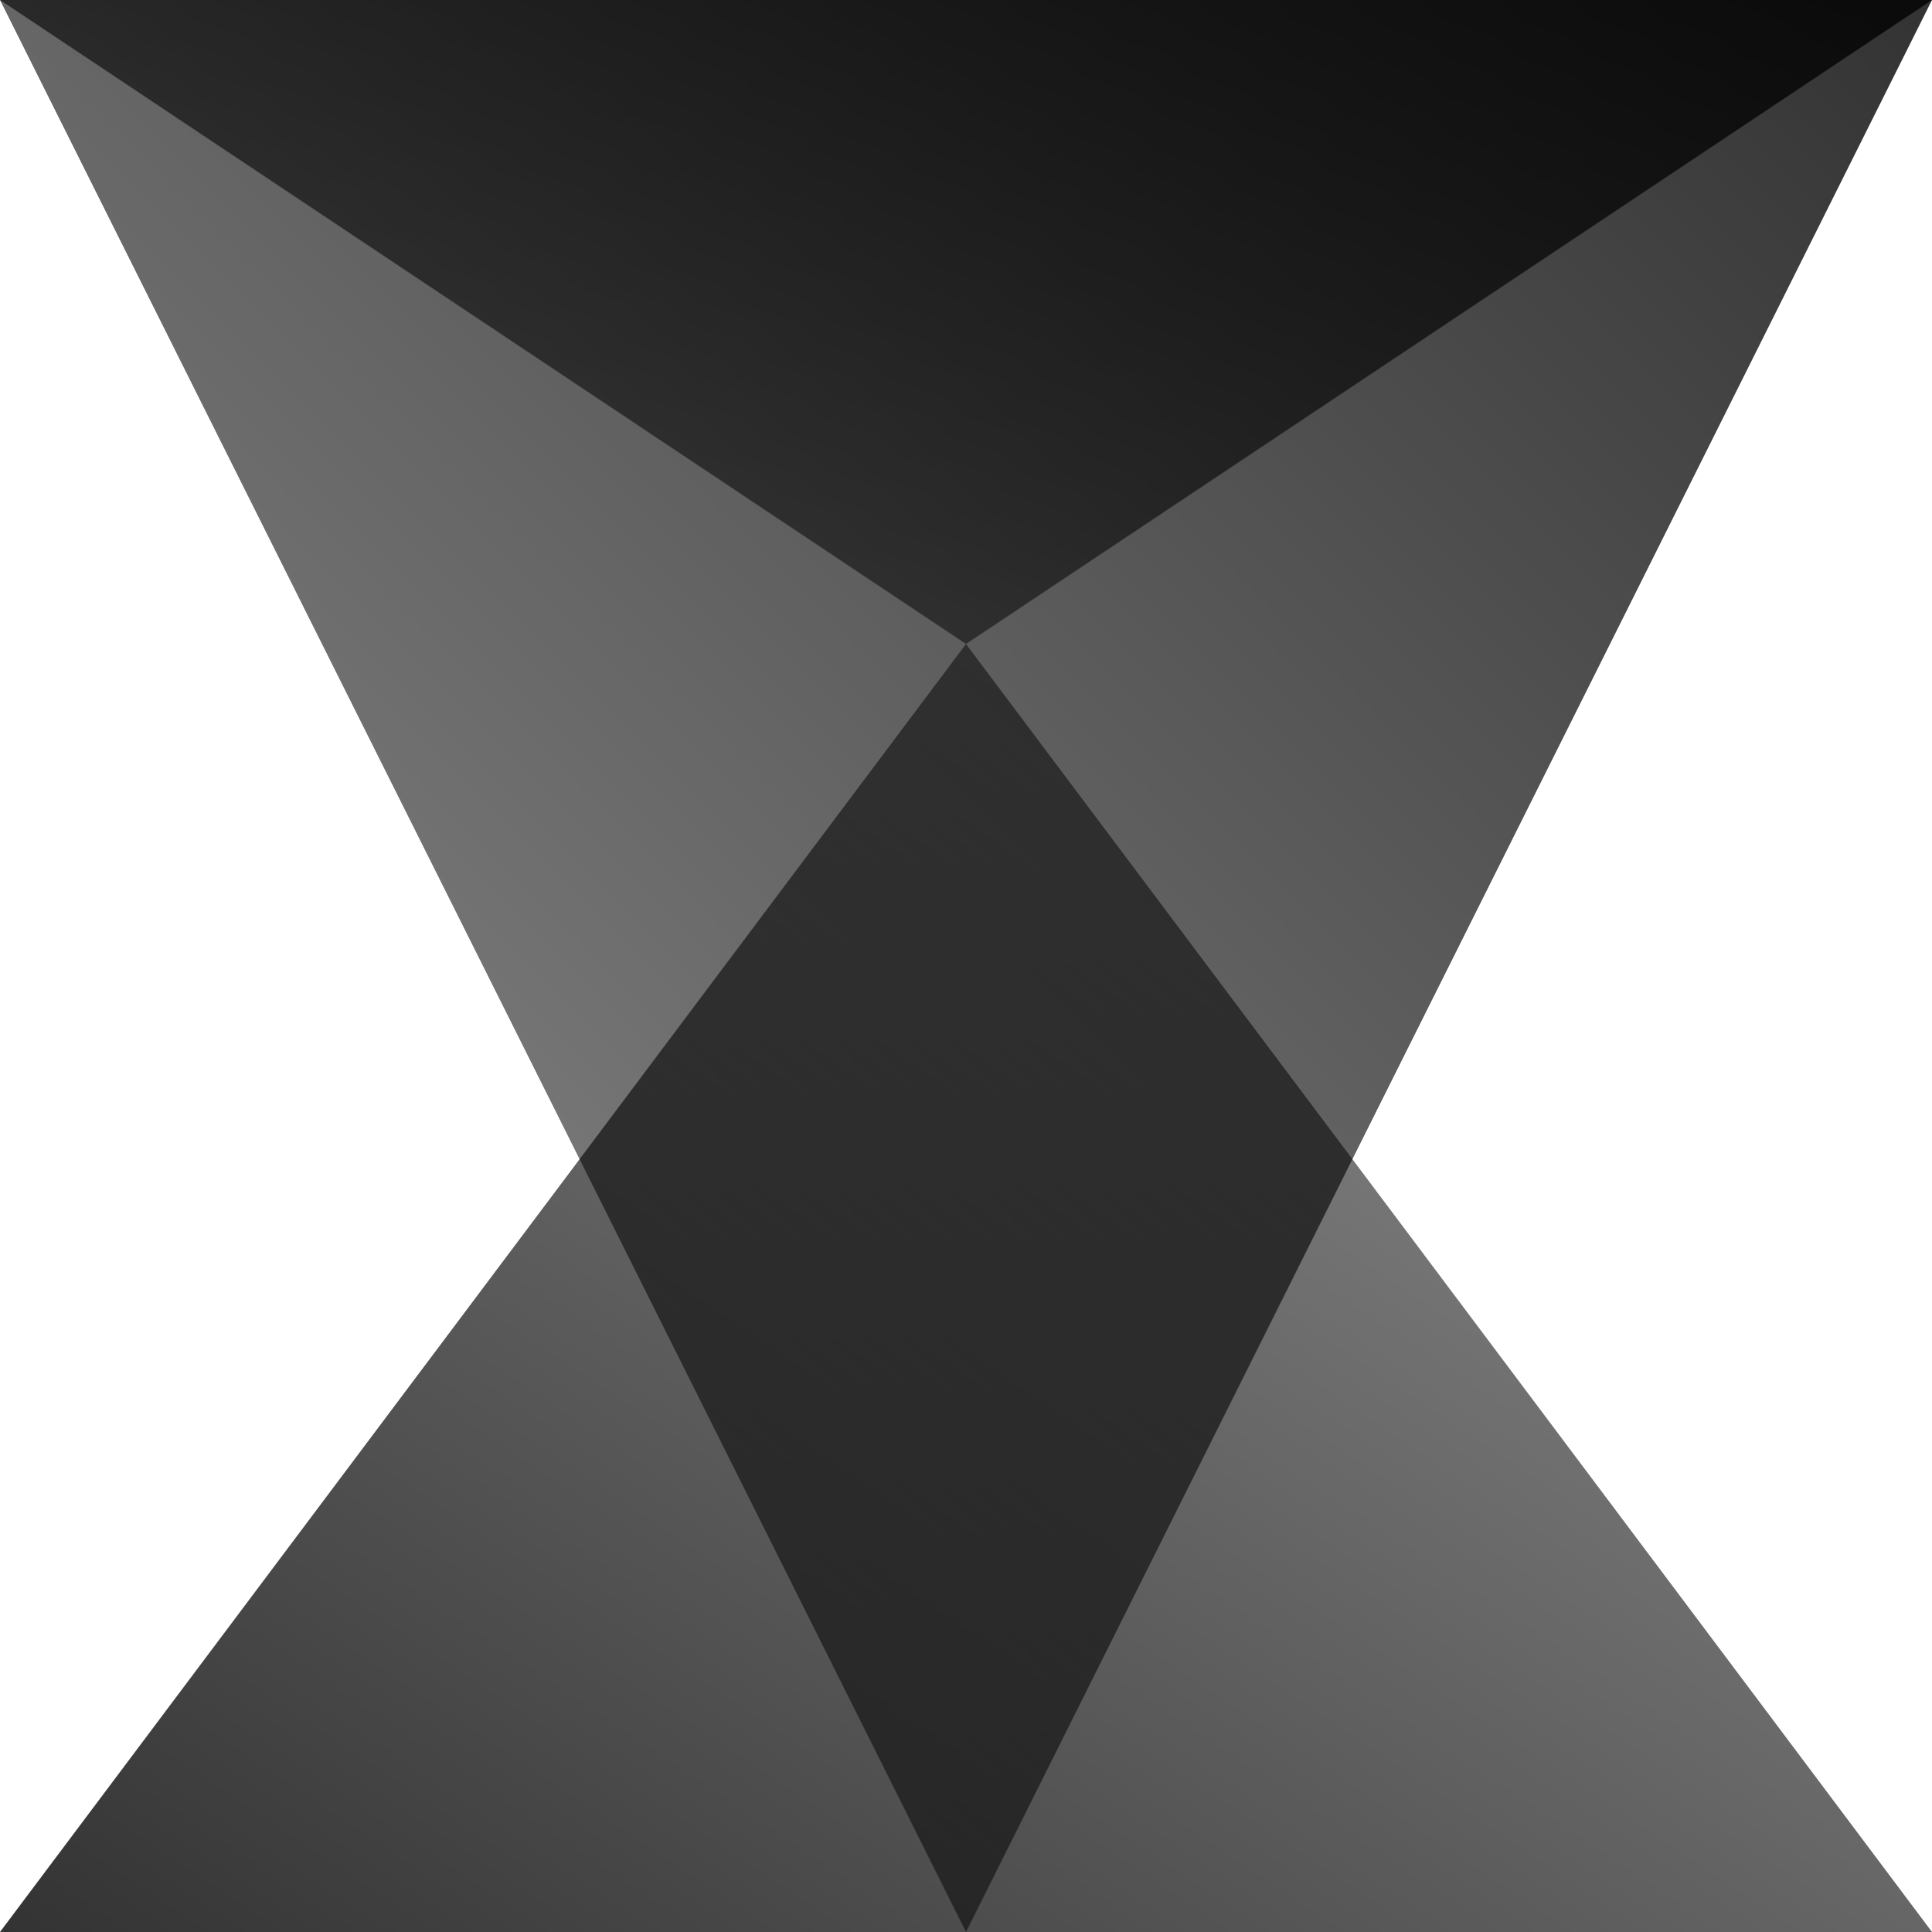 <svg width="48" height="48" viewBox="0 0 48 48" fill="none" xmlns="http://www.w3.org/2000/svg">
<g clip-path="url(#clip0_369_9886)">
<path opacity="0.8" d="M0 0H48L24 48L0 0Z" fill="url(#paint0_linear_369_9886)"/>
<path opacity="0.8" d="M48 48L0 48L24 16L48 48Z" fill="url(#paint1_linear_369_9886)"/>
<path opacity="0.8" d="M0 0H48L24 16L0 0Z" fill="url(#paint2_linear_369_9886)"/>
</g>
<defs>
<linearGradient id="paint0_linear_369_9886" x1="48" y1="-1.43051e-06" x2="-4.29153e-06" y2="48" gradientUnits="userSpaceOnUse">
<stop/>
<stop offset="1" stop-opacity="0.5"/>
</linearGradient>
<linearGradient id="paint1_linear_369_9886" x1="4.29153e-06" y1="48" x2="29.538" y2="3.692" gradientUnits="userSpaceOnUse">
<stop/>
<stop offset="1" stop-opacity="0.5"/>
</linearGradient>
<linearGradient id="paint2_linear_369_9886" x1="48" y1="-4.76837e-07" x2="38.4" y2="28.8" gradientUnits="userSpaceOnUse">
<stop/>
<stop offset="1" stop-opacity="0.5"/>
</linearGradient>
<clipPath id="clip0_369_9886">
<rect width="48" height="48" fill="white"/>
</clipPath>
</defs>
</svg>
